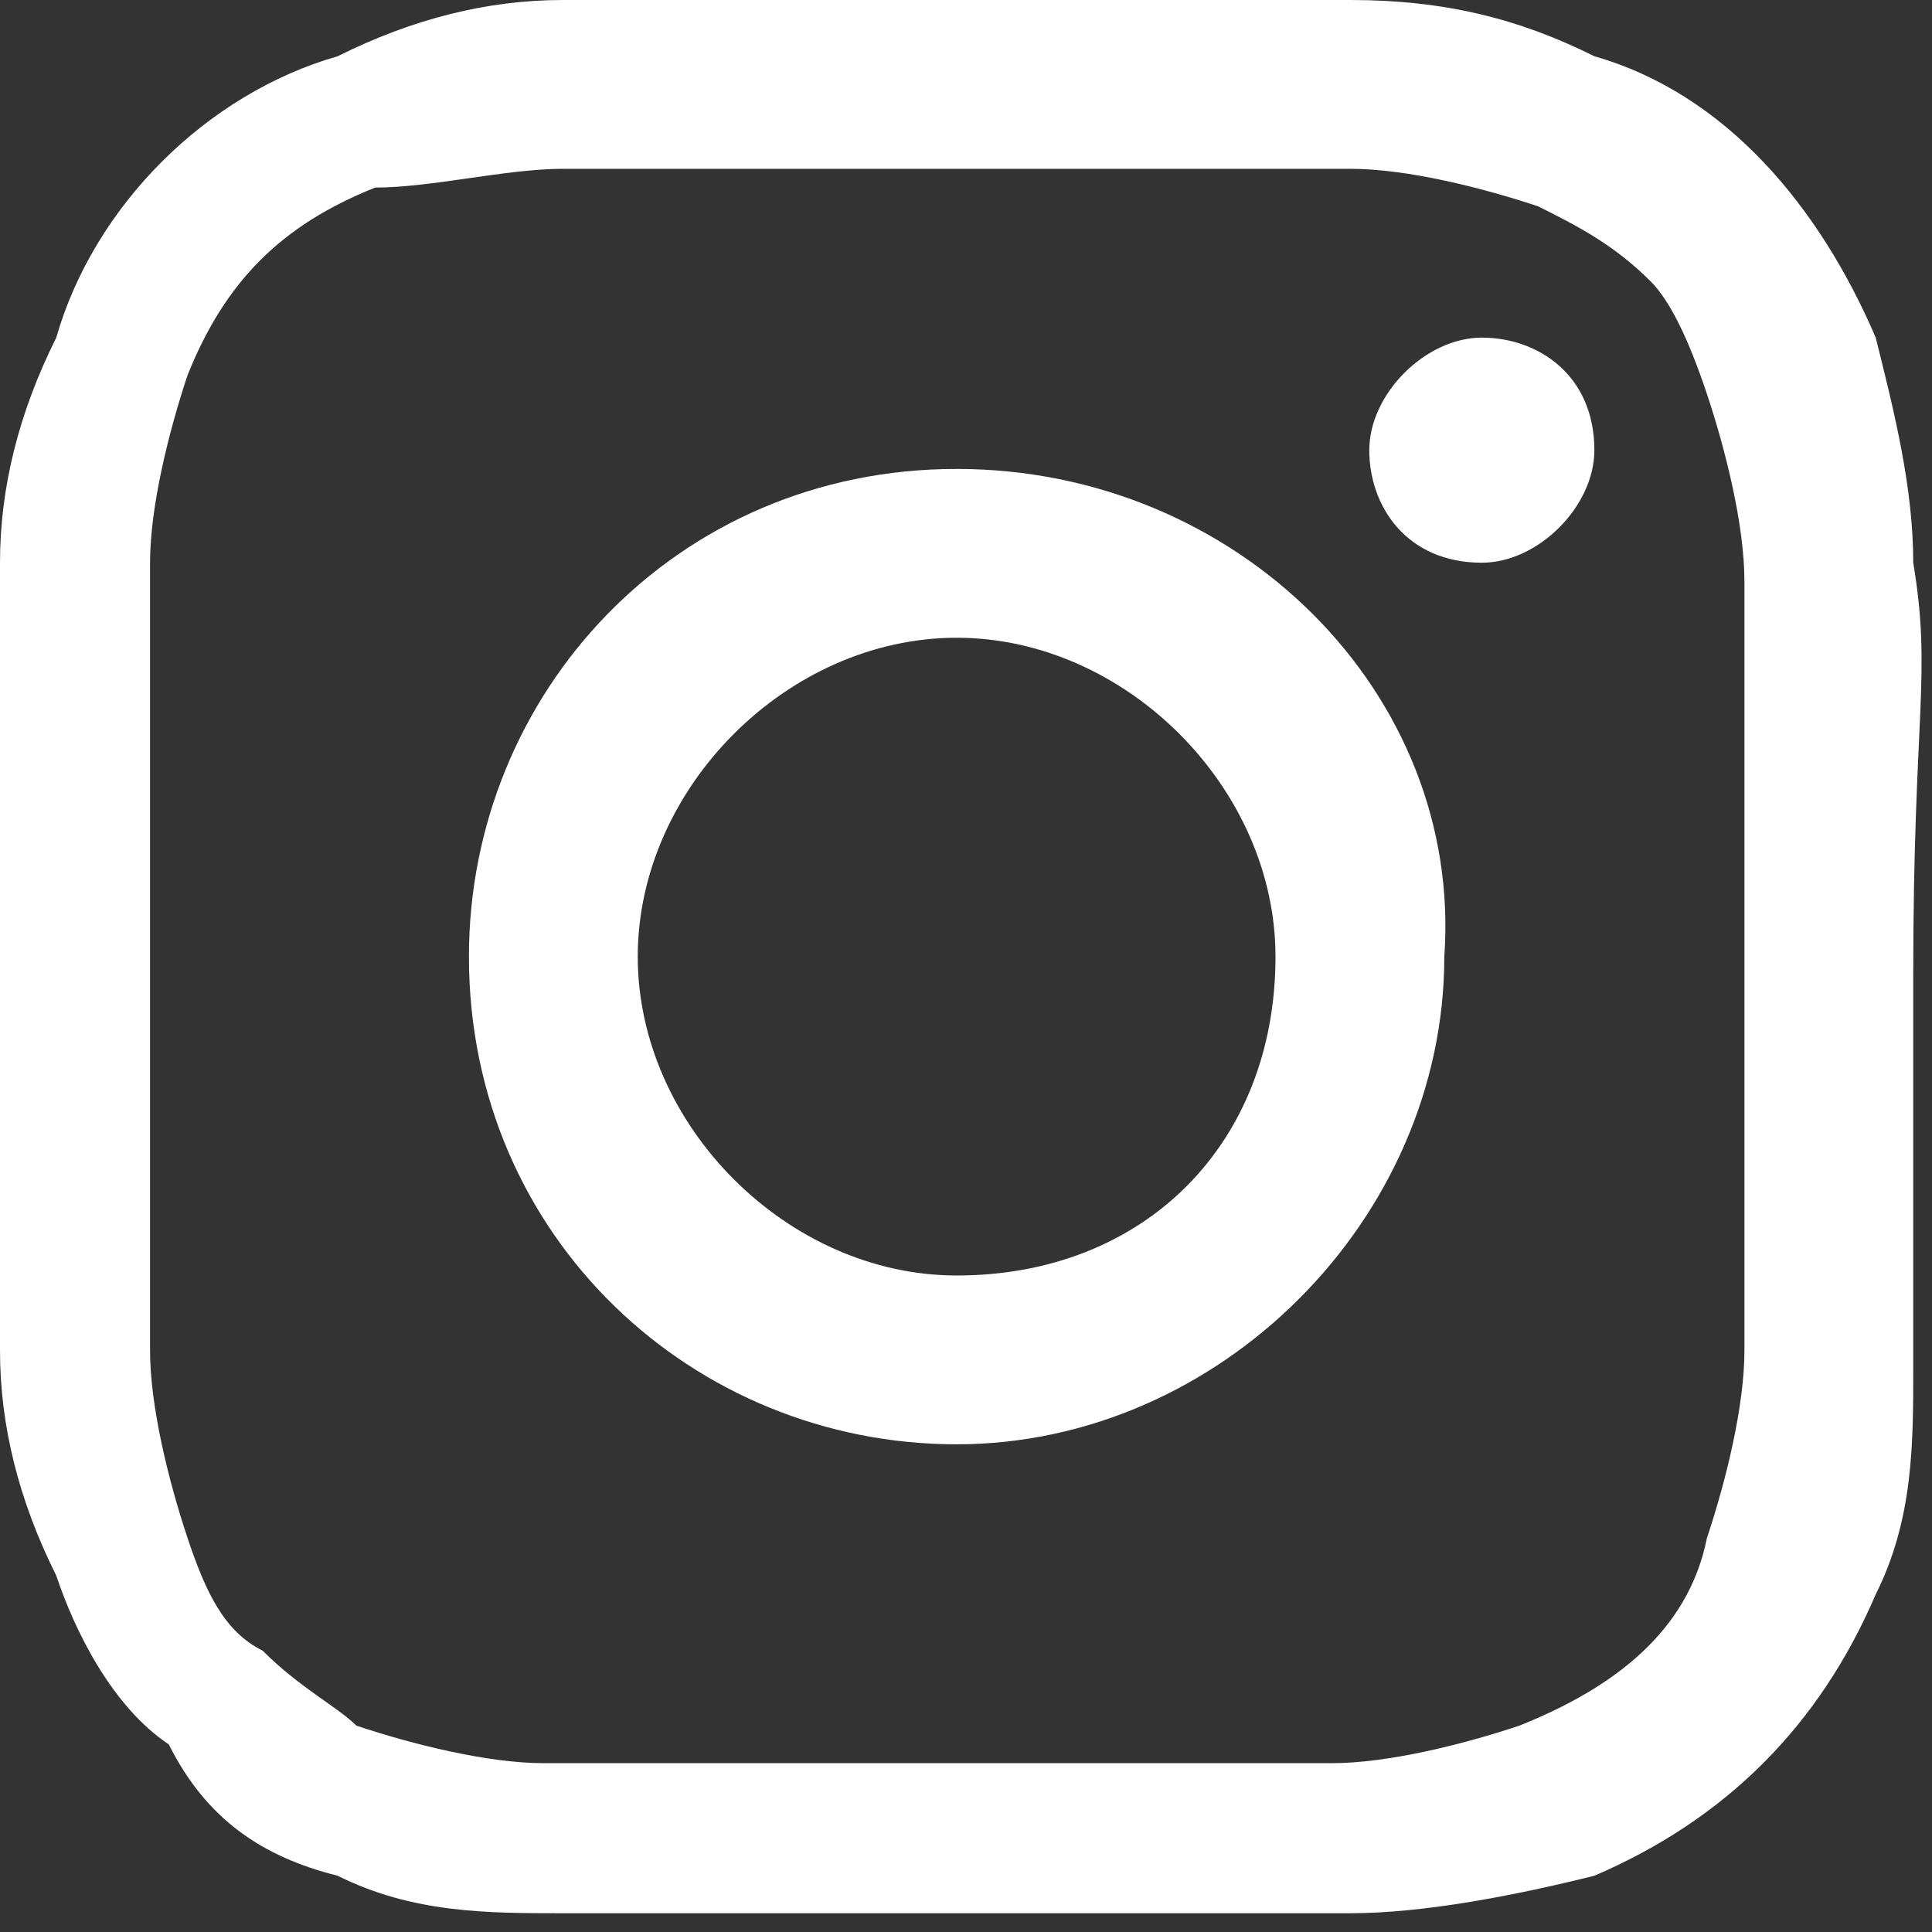 <?xml version="1.0" encoding="utf-8"?>
<!-- Generator: Adobe Illustrator 24.2.1, SVG Export Plug-In . SVG Version: 6.00 Build 0)  -->
<svg version="1.1" id="Layer_1" xmlns="http://www.w3.org/2000/svg" xmlns:xlink="http://www.w3.org/1999/xlink" x="0px" y="0px"
	 viewBox="0 0 10.3 10.3" style="enable-background:new 0 0 10.3 10.3;" xml:space="preserve">
<rect x="0" y="0" width="10.3" height="10.3" fill="#333333" stroke="none"/>
<style type="text/css">
	.st0{fill:#FFFFFF;}
</style>
<g id="Layer_2_1_">
	<g id="Layer_1-2">
		<path class="st0" d="M10.2,3c0-0.4-0.1-0.8-0.2-1.2C9.7,1.1,9.2,0.5,8.5,0.3C8.1,0.1,7.7,0,7.2,0C6.7,0,6.5,0,5.1,0S3.6,0,3,0
			C2.6,0,2.2,0.1,1.8,0.3C1.1,0.5,0.5,1.1,0.3,1.8C0.1,2.2,0,2.6,0,3c0,0.5,0,0.7,0,2.1s0,1.6,0,2.1c0,0.4,0.1,0.8,0.3,1.2
			c0.1,0.3,0.3,0.7,0.6,0.9C1.1,9.7,1.4,9.9,1.8,10c0.4,0.2,0.8,0.2,1.2,0.2c0.5,0,0.7,0,2.1,0s1.6,0,2.1,0c0.4,0,0.9-0.1,1.3-0.2
			C9.2,9.7,9.7,9.2,10,8.5c0.2-0.4,0.2-0.8,0.2-1.2c0-0.6,0-0.7,0-2.1S10.3,3.6,10.2,3z M9.3,7.2c0,0.3-0.1,0.7-0.2,1
			C9,8.7,8.6,9,8.1,9.2c-0.3,0.1-0.7,0.2-1,0.2c-0.5,0-0.7,0-2.1,0s-1.5,0-2.1,0c-0.3,0-0.7-0.1-1-0.2C1.8,9.1,1.6,9,1.4,8.8
			C1.2,8.7,1.1,8.5,1,8.2c-0.1-0.3-0.2-0.7-0.2-1c0-0.5,0-0.7,0-2.1s0-1.5,0-2.1c0-0.3,0.1-0.7,0.2-1c0.2-0.5,0.5-0.8,1-1
			C2.3,1,2.7,0.9,3,0.9c0.5,0,0.7,0,2.1,0s1.5,0,2.1,0c0.3,0,0.7,0.1,1,0.2c0.2,0.1,0.4,0.2,0.6,0.4C8.9,1.6,9,1.8,9.1,2.1
			c0.1,0.3,0.2,0.7,0.2,1c0,0.5,0,0.7,0,2.1S9.3,6.7,9.3,7.2z"/>
		<path class="st0" d="M5.1,2.5c-1.5,0-2.6,1.2-2.6,2.6c0,1.5,1.2,2.6,2.6,2.6s2.6-1.2,2.6-2.6c0,0,0,0,0,0C7.8,3.7,6.6,2.5,5.1,2.5
			C5.1,2.5,5.1,2.5,5.1,2.5z M5.1,6.8c-0.9,0-1.7-0.8-1.7-1.7s0.8-1.7,1.7-1.7s1.7,0.8,1.7,1.7l0,0C6.8,6.1,6.1,6.8,5.1,6.8z"/>
		<path class="st0" d="M8.5,2.4C8.5,2.7,8.2,3,7.9,3C7.5,3,7.3,2.7,7.3,2.4c0,0,0,0,0,0c0-0.3,0.3-0.6,0.6-0.6l0,0
			C8.2,1.8,8.5,2,8.5,2.4C8.5,2.4,8.5,2.4,8.5,2.4z"/>
	</g>
</g>
</svg>
